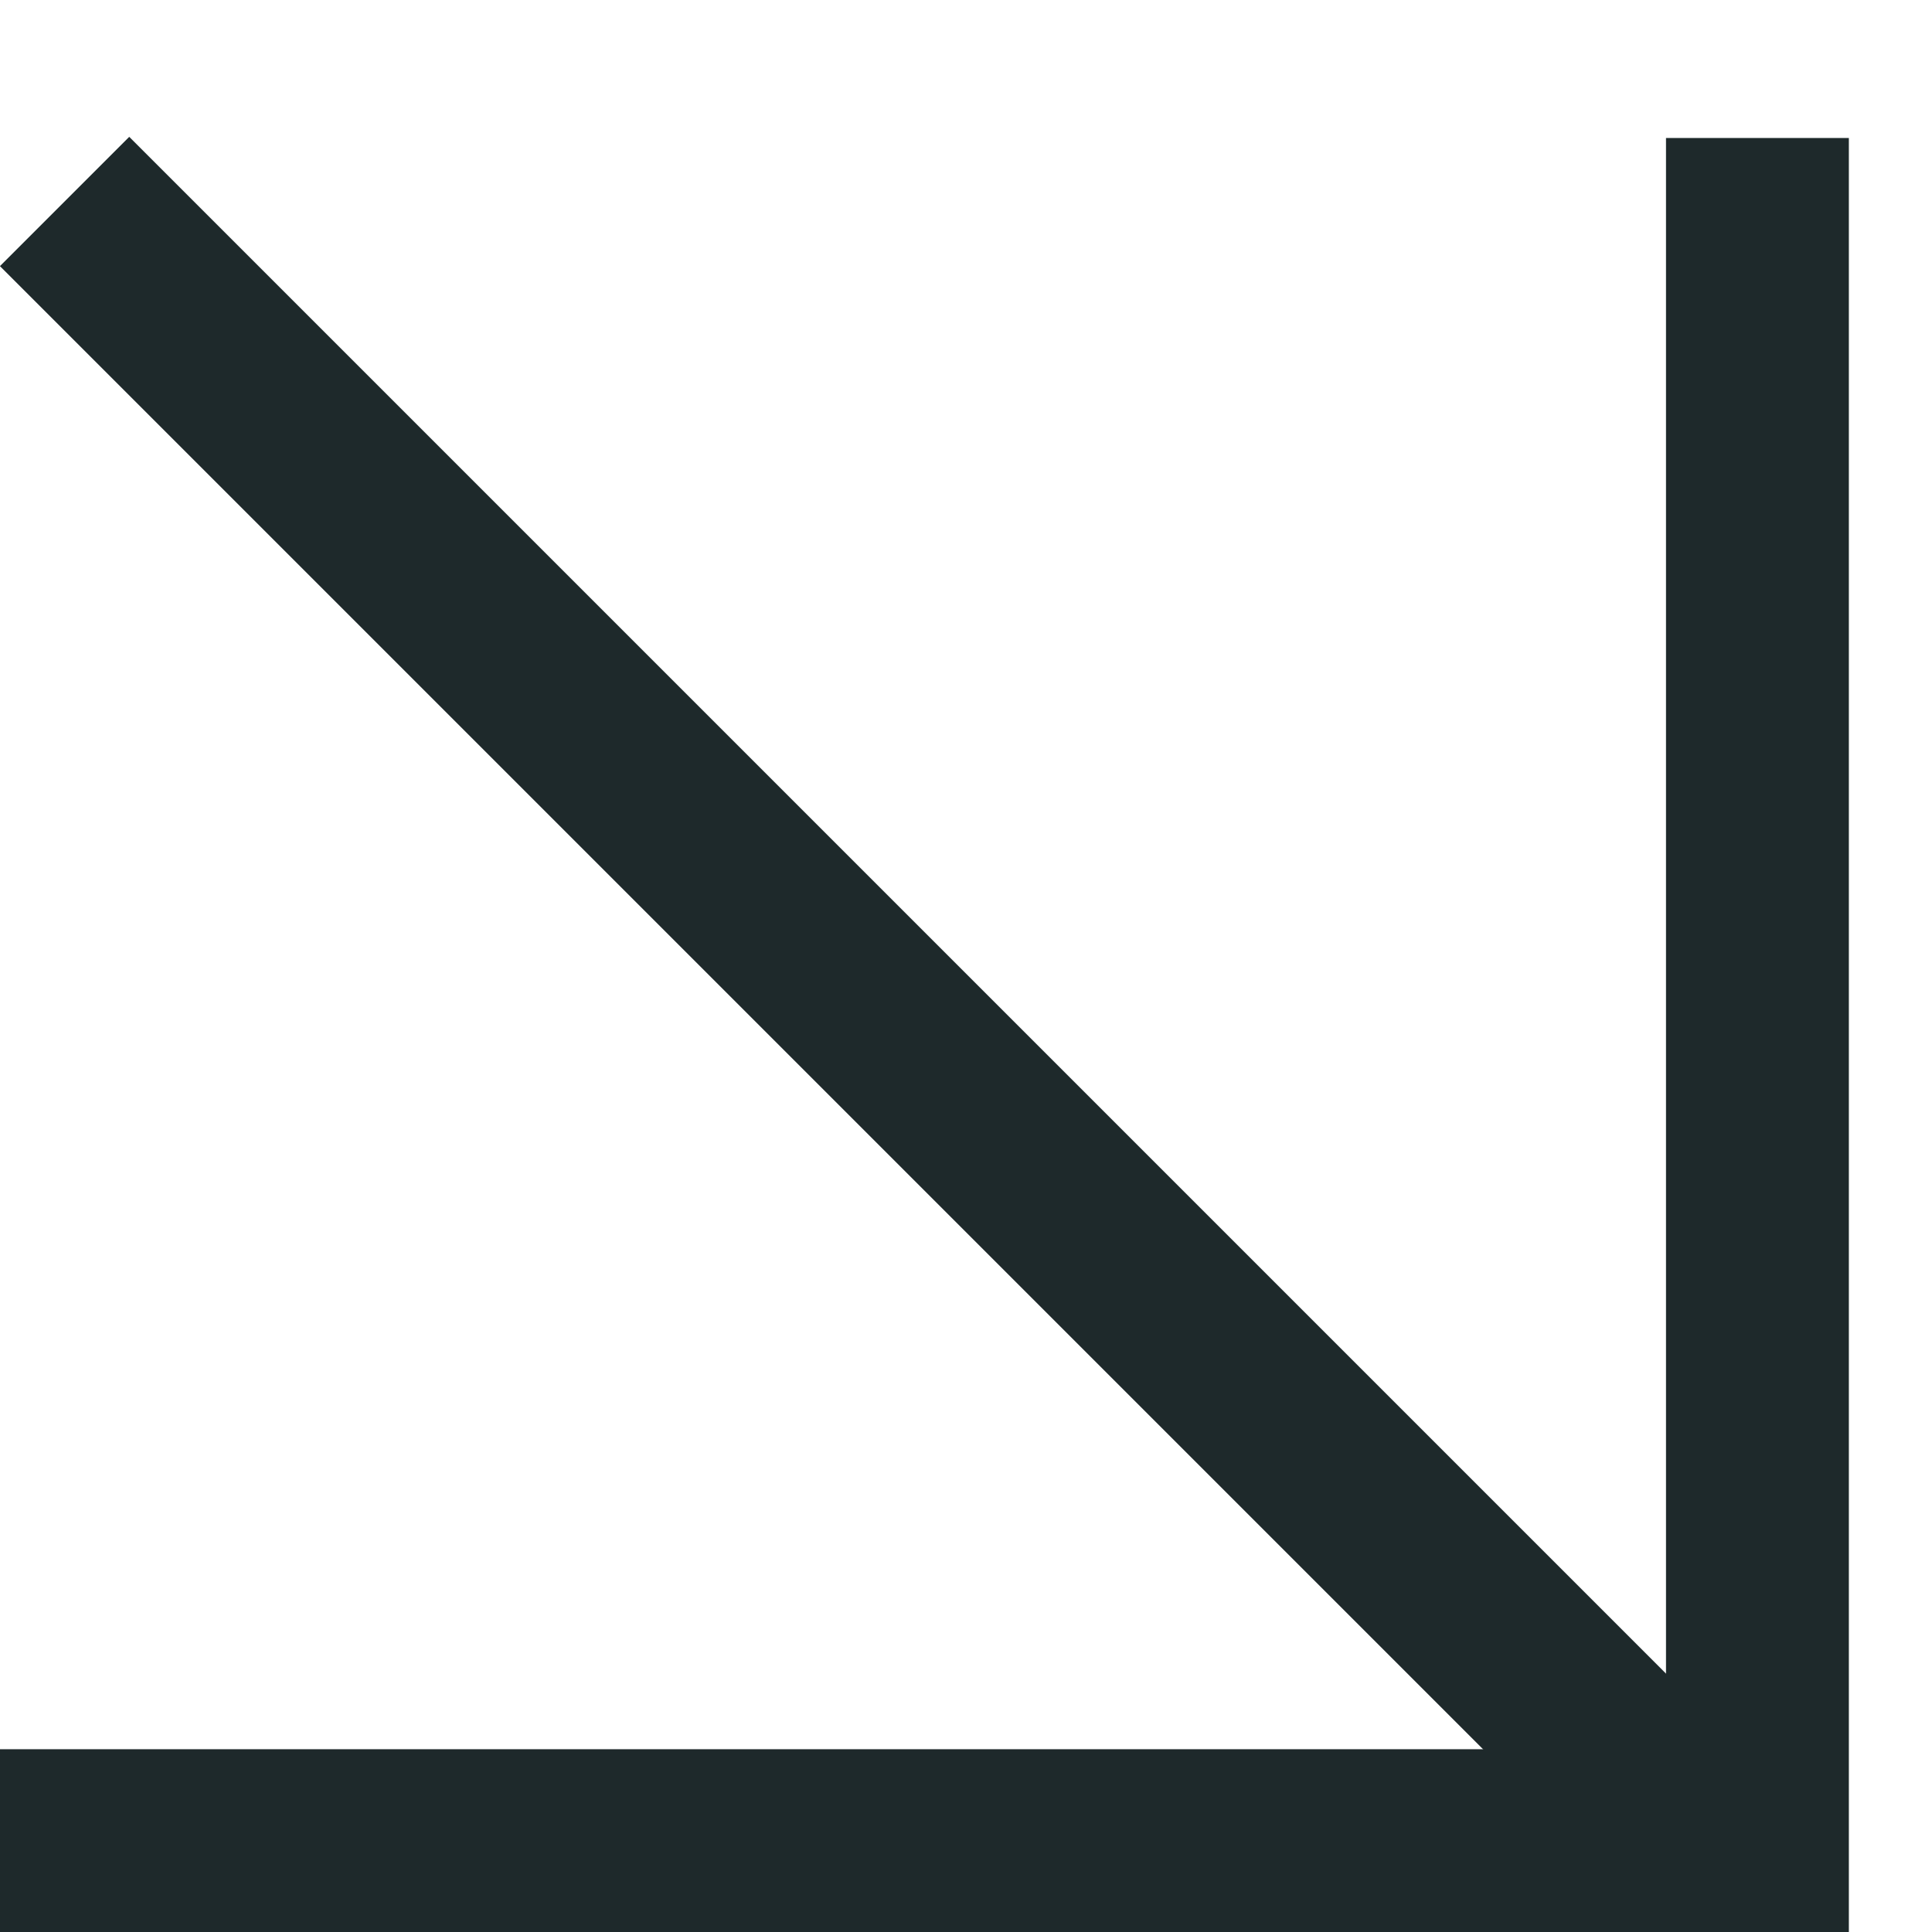 <?xml version="1.0" encoding="UTF-8"?> <svg xmlns="http://www.w3.org/2000/svg" width="14" height="14" viewBox="0 0 14 14" fill="none"> <line x1="0.468" y1="1.46" x2="12.538" y2="13.53" stroke="#1E292B" stroke-width="1.325"></line> <line x1="12.735" y1="1" x2="12.735" y2="14" stroke="#1E292B" stroke-width="1.325"></line> <line y1="13.338" x2="13" y2="13.338" stroke="#1E292B" stroke-width="1.325"></line> </svg> 
